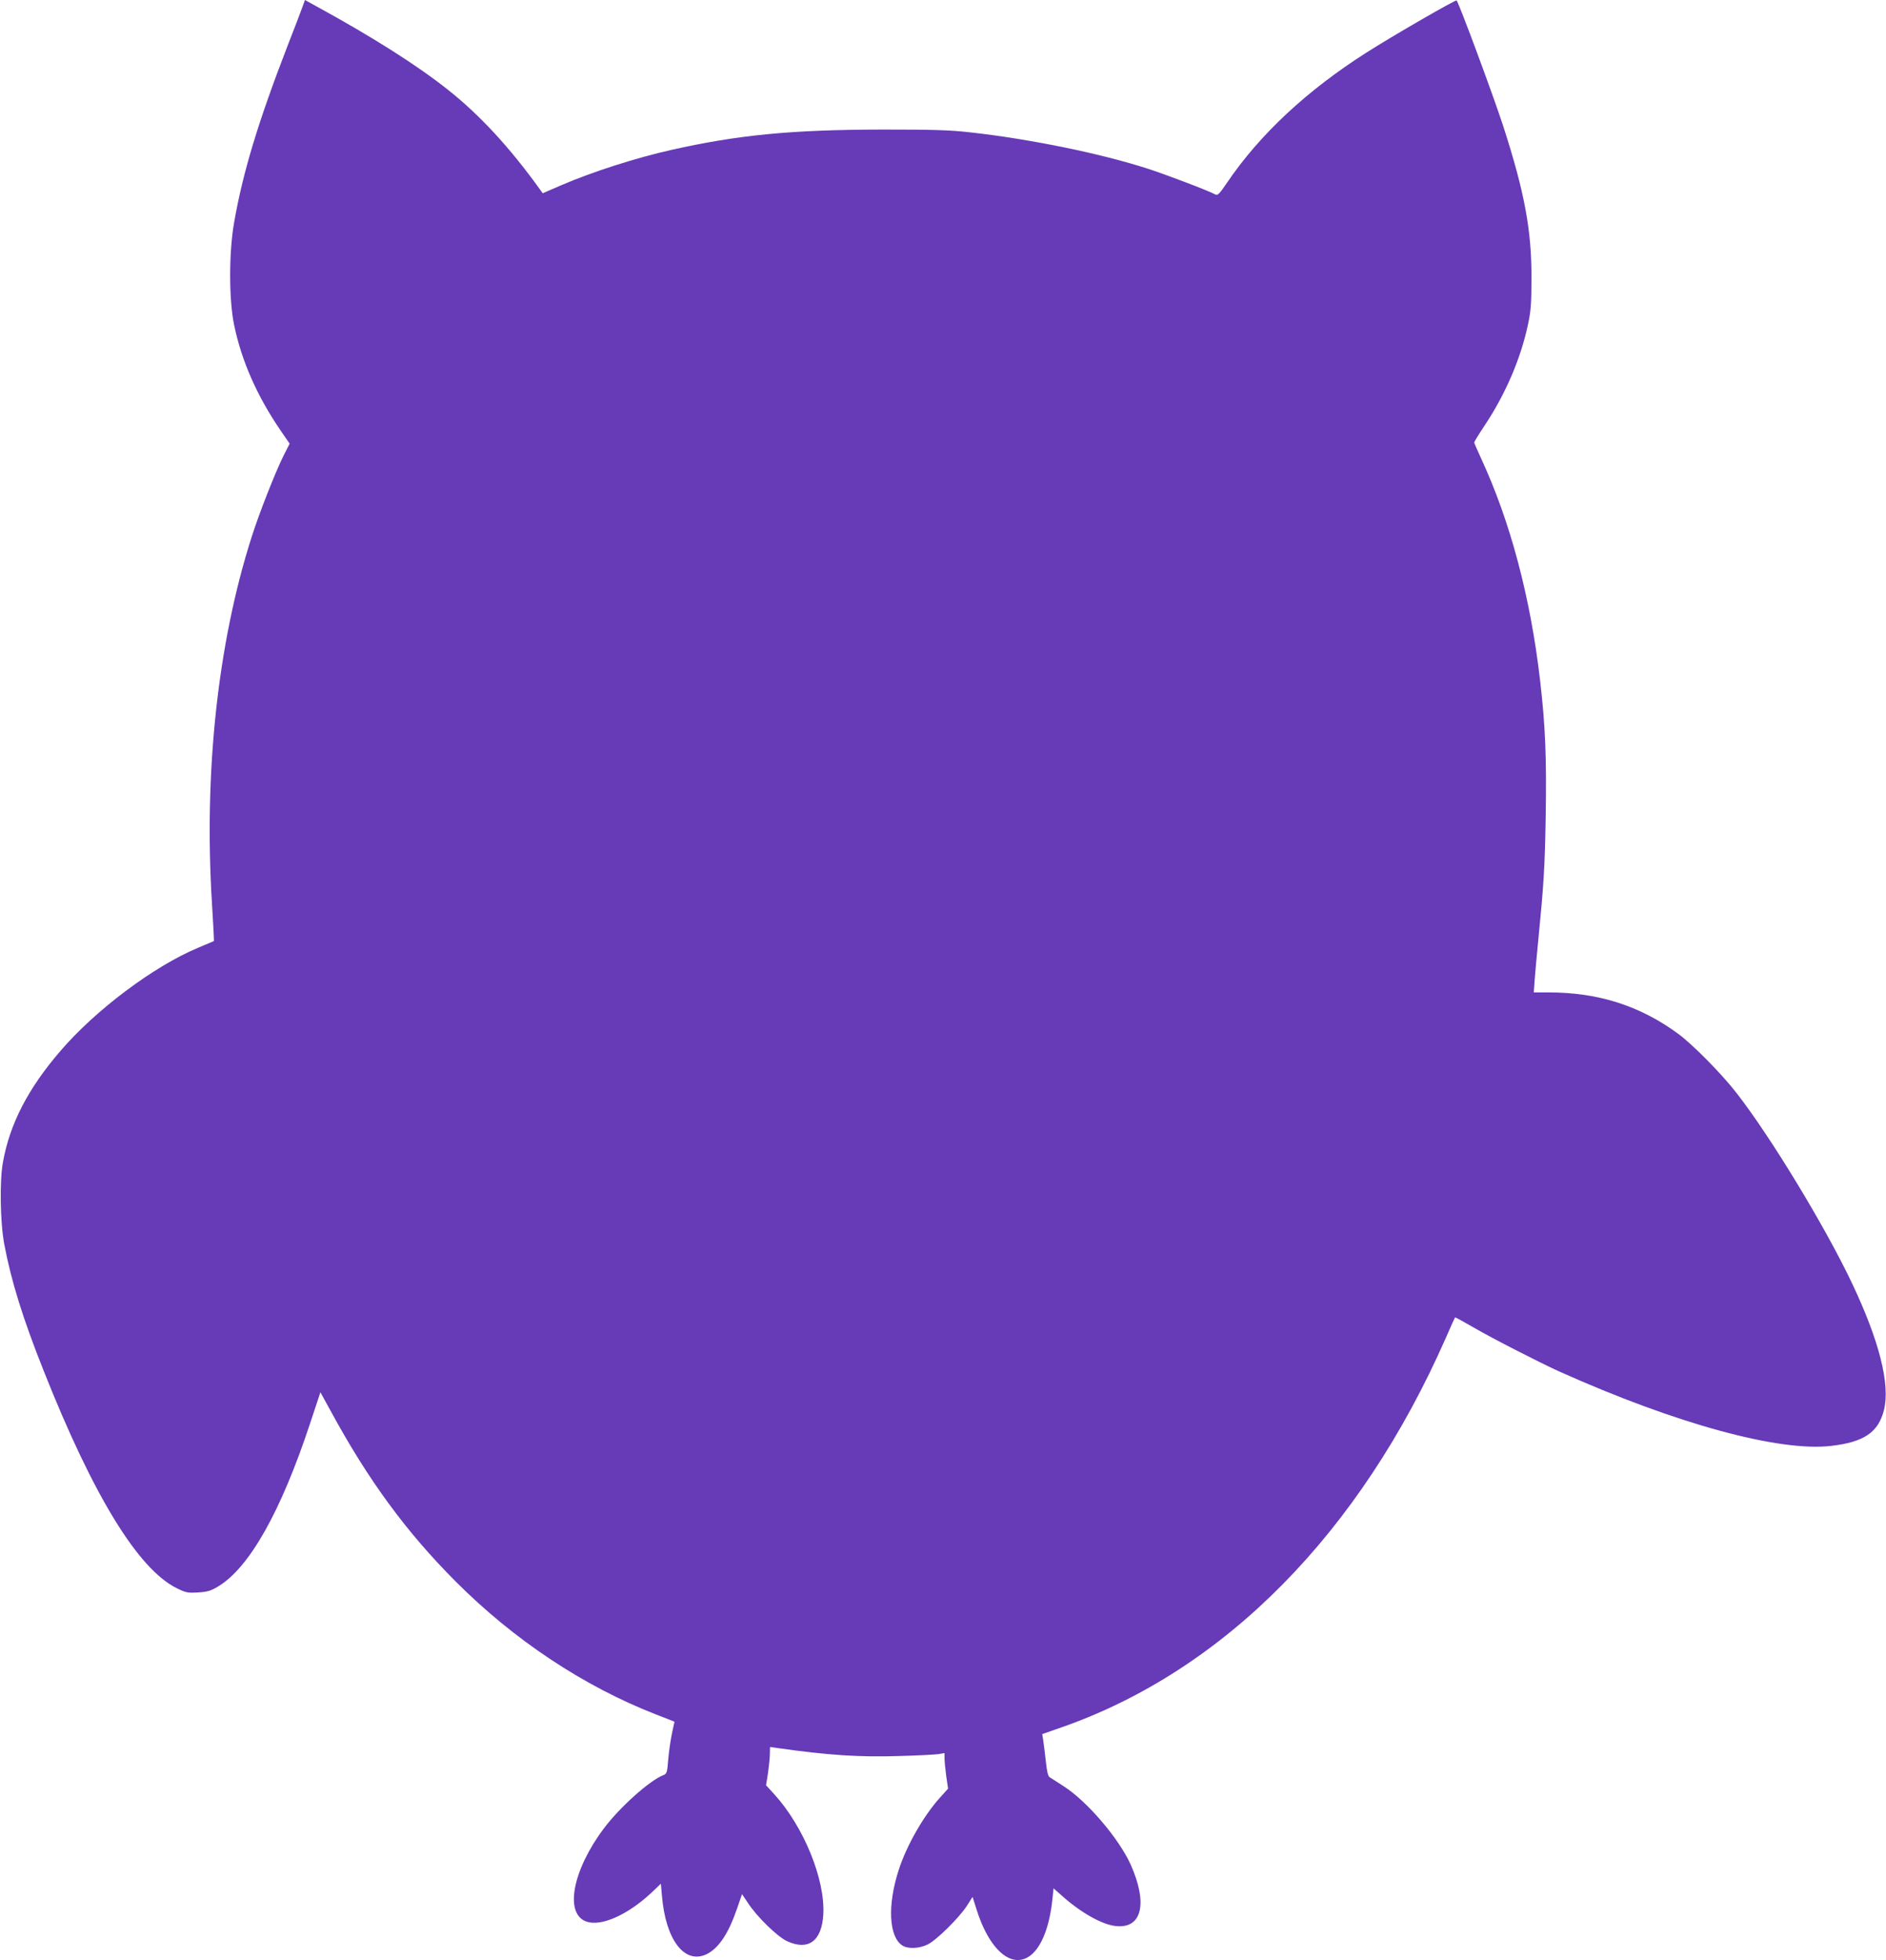<?xml version="1.0" standalone="no"?>
<!DOCTYPE svg PUBLIC "-//W3C//DTD SVG 20010904//EN"
 "http://www.w3.org/TR/2001/REC-SVG-20010904/DTD/svg10.dtd">
<svg version="1.0" xmlns="http://www.w3.org/2000/svg"
 width="1232pt" height="1280pt" viewBox="0 0 1232 1280"
 preserveAspectRatio="xMidYMid meet">
<g transform="translate(0,1280) scale(0.1,-0.1)"
fill="#673ab7" stroke="none">
<path d="M1977 12758 c-8 -24 -51 -135 -95 -248 -196 -506 -296 -837 -353
-1165 -34 -192 -34 -502 0 -665 48 -235 151 -468 304 -691 l59 -86 -40 -79
c-53 -106 -161 -380 -210 -536 -220 -691 -311 -1534 -257 -2392 8 -132 14
-240 12 -241 -1 0 -48 -20 -104 -44 -289 -121 -668 -405 -898 -673 -212 -246
-331 -476 -376 -728 -22 -122 -18 -391 9 -535 45 -238 120 -482 259 -830 323
-814 616 -1291 867 -1415 61 -30 71 -32 140 -28 63 4 84 11 131 39 204 123
410 488 601 1066 l67 202 67 -122 c246 -453 494 -790 816 -1113 383 -384 839
-686 1310 -869 l120 -47 -17 -79 c-9 -43 -20 -119 -24 -169 -7 -84 -9 -92 -32
-101 -87 -33 -284 -209 -387 -346 -207 -275 -260 -559 -116 -610 96 -34 268
42 424 187 l63 60 7 -79 c24 -288 148 -450 292 -381 79 39 143 135 199 299
l32 93 39 -58 c58 -89 191 -219 255 -249 139 -64 227 0 237 174 13 229 -128
574 -320 785 l-54 59 13 81 c6 45 12 101 12 125 l1 44 48 -7 c329 -47 542 -61
802 -52 113 3 224 9 248 12 l42 7 0 -34 c0 -19 5 -71 11 -116 l12 -82 -52 -58
c-108 -119 -219 -314 -270 -472 -75 -230 -65 -437 23 -494 36 -24 110 -21 165
6 57 27 204 172 256 251 l38 60 27 -85 c69 -218 183 -346 292 -325 103 19 180
170 203 398 l7 68 52 -46 c122 -110 262 -190 352 -200 173 -21 214 145 100
401 -77 170 -284 413 -437 511 -42 27 -83 54 -92 59 -11 7 -19 39 -26 110 -6
55 -14 116 -17 136 l-6 36 123 43 c1066 371 1953 1270 2514 2545 31 72 58 131
60 133 1 2 57 -29 123 -67 116 -68 435 -231 557 -286 765 -343 1437 -526 1778
-486 213 25 306 88 343 232 43 167 -29 453 -210 834 -175 368 -529 951 -750
1235 -97 126 -285 316 -380 387 -250 185 -524 273 -851 273 l-96 0 6 83 c3 45
13 150 21 232 39 397 45 495 51 836 6 386 -2 588 -37 889 -63 542 -195 1037
-386 1449 -24 52 -44 98 -44 102 0 4 29 52 65 106 138 206 239 441 286 663 19
88 23 138 23 305 1 312 -45 559 -184 990 -64 197 -288 801 -305 822 -5 7 -423
-234 -590 -341 -388 -247 -696 -534 -909 -848 -50 -74 -62 -86 -77 -78 -43 24
-325 131 -440 168 -305 99 -773 195 -1164 238 -129 15 -240 18 -570 18 -597
-1 -944 -35 -1380 -133 -232 -52 -518 -144 -720 -231 l-120 -52 -20 28 c-196
272 -391 483 -598 647 -197 157 -491 344 -859 545 l-76 42 -15 -42z"/>
</g>
</svg>
